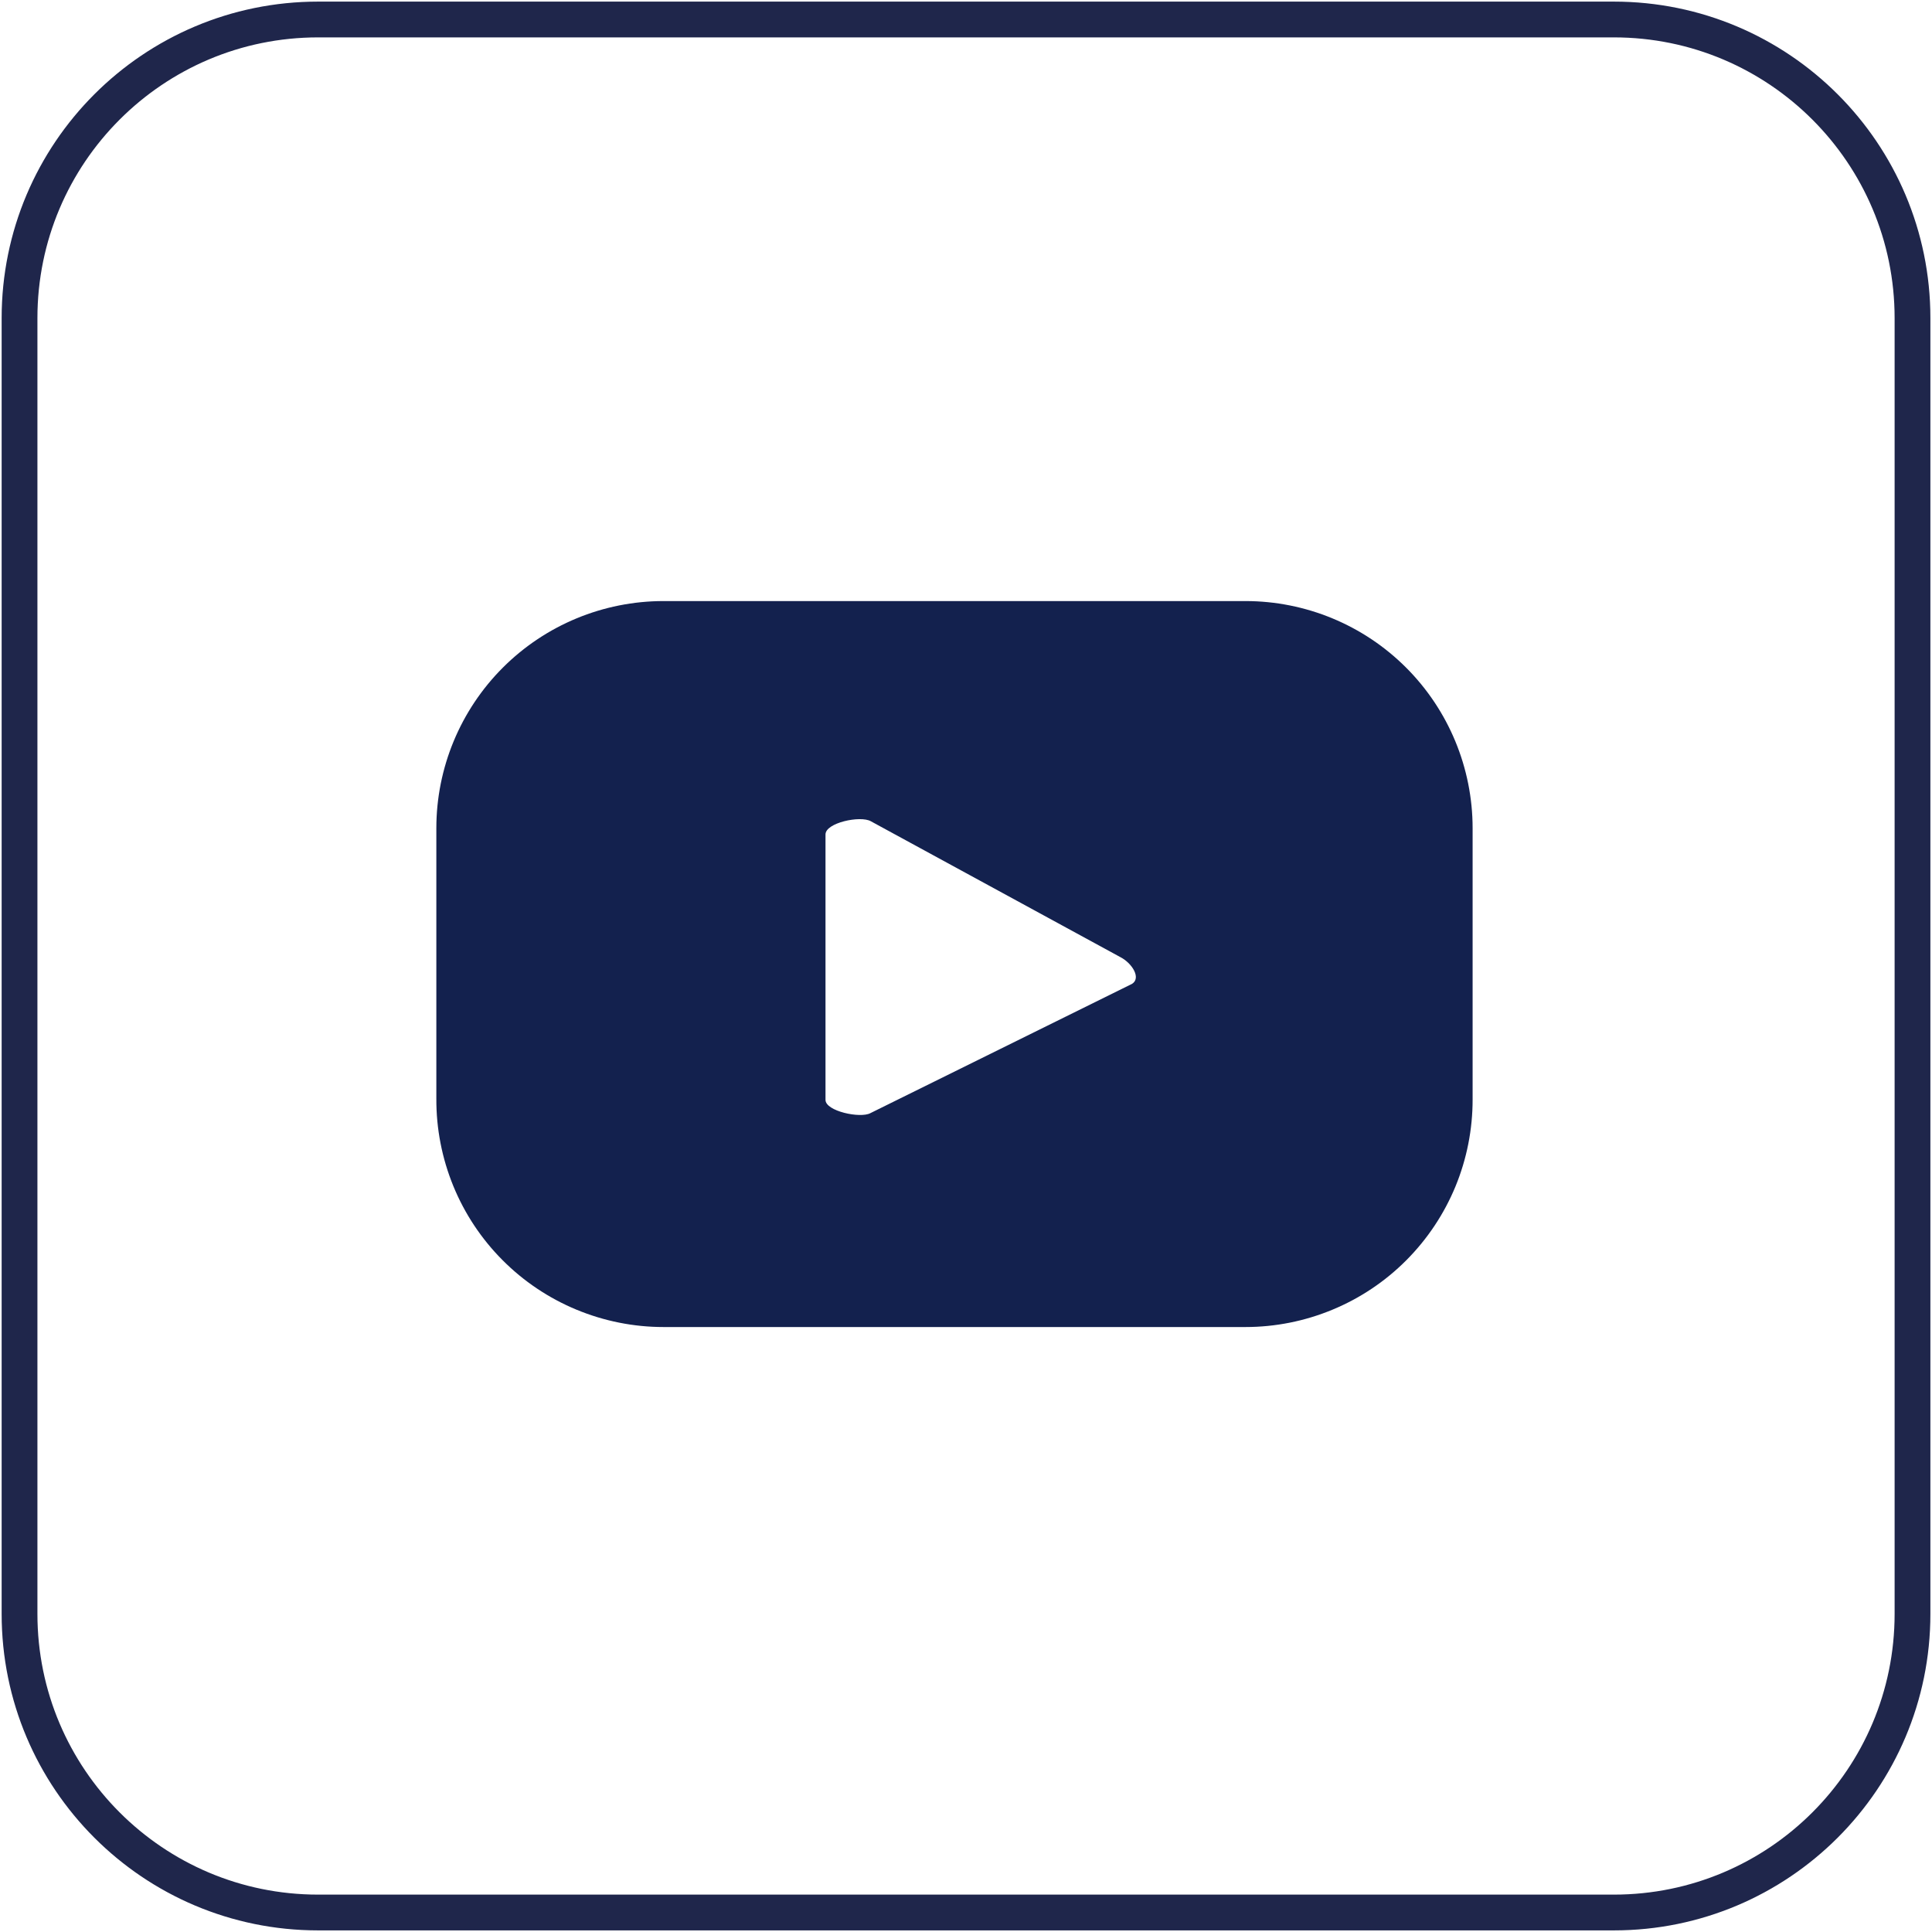<svg width="54" height="54" viewBox="0 0 54 54" fill="none" xmlns="http://www.w3.org/2000/svg">
<g clip-path="url(#clip0_14_190)">
<path d="M53.455 45.109V8.891C53.455 4.282 49.718 0.545 45.109 0.545L8.891 0.545C4.282 0.545 0.546 4.282 0.546 8.891V45.109C0.546 49.718 4.282 53.455 8.891 53.455H45.109C49.718 53.455 53.455 49.718 53.455 45.109Z" stroke="#1F264B" stroke-miterlimit="10"/>
<path d="M41.16 23.149C41.16 21.465 40.491 19.85 39.3 18.659C38.11 17.469 36.495 16.8 34.811 16.8H18.546C16.862 16.8 15.247 17.469 14.056 18.659C12.865 19.85 12.196 21.465 12.196 23.149V30.709C12.192 31.545 12.353 32.374 12.67 33.149C12.987 33.923 13.454 34.627 14.044 35.219C14.634 35.813 15.336 36.283 16.108 36.604C16.881 36.925 17.709 37.091 18.546 37.091H34.811C35.646 37.091 36.472 36.926 37.243 36.606C38.014 36.287 38.715 35.818 39.304 35.227C39.894 34.636 40.361 33.935 40.68 33.164C40.998 32.392 41.161 31.565 41.16 30.731V23.149ZM31.615 27.512L24.327 31.113C24.044 31.265 23.073 31.058 23.073 30.742V23.323C23.073 22.996 24.044 22.789 24.338 22.953L31.309 26.749C31.636 26.913 31.909 27.338 31.636 27.502L31.615 27.512Z" fill="#13214E"/>
</g>
<defs>
<clipPath id="clip0_14_190">
<rect width="54" height="54" fill="white"/>
</clipPath>
</defs>
</svg>
